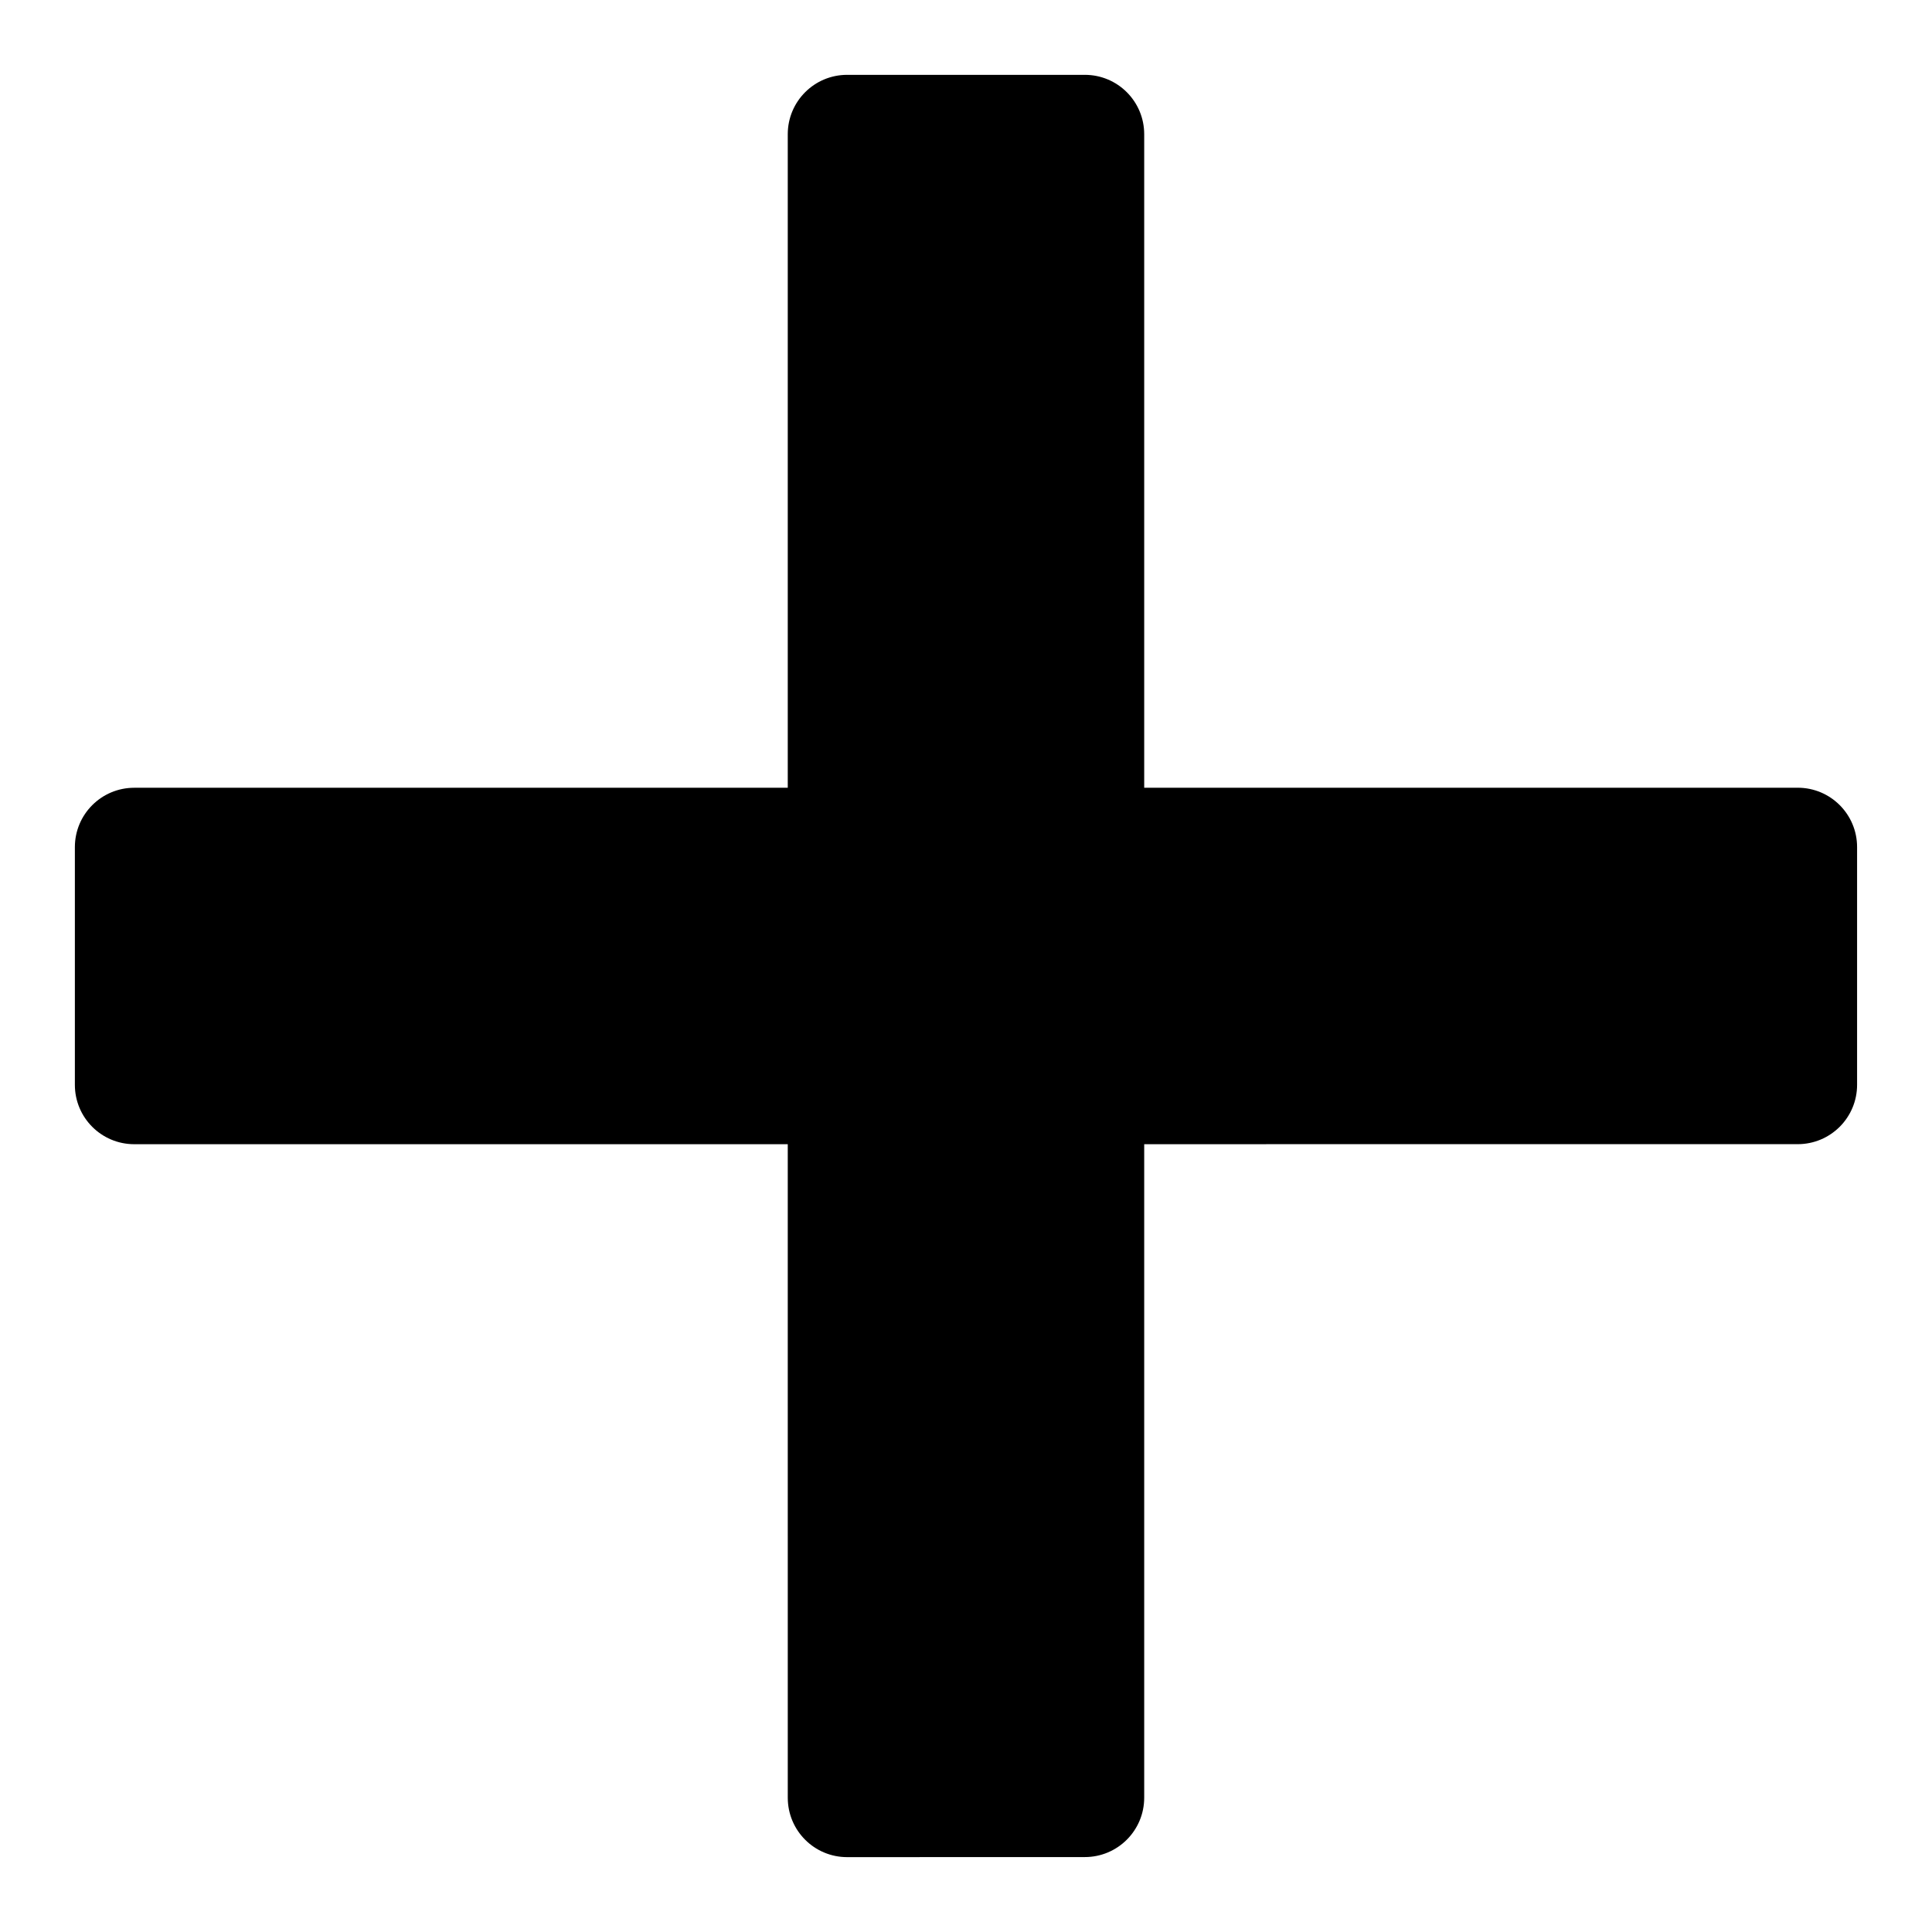 <?xml version="1.0" encoding="UTF-8"?>
<!-- Uploaded to: SVG Repo, www.svgrepo.com, Generator: SVG Repo Mixer Tools -->
<svg fill="#000000" width="800px" height="800px" version="1.1" viewBox="144 144 512 512" xmlns="http://www.w3.org/2000/svg">
 <path d="m368.51 636.16c-8.707 0-15.742-7.039-15.742-15.742l-0.004-173.19h-173.18c-8.707 0-15.742-7.039-15.742-15.742v-62.977c0-8.707 7.039-15.742 15.742-15.742h173.18v-173.19c0-8.707 7.039-15.742 15.742-15.742h62.977c8.707 0 15.742 7.039 15.742 15.742v173.18h173.18c8.707 0 15.742 7.039 15.742 15.742v62.977c0 8.707-7.039 15.742-15.742 15.742l-173.18 0.004v173.18c0 8.707-7.039 15.742-15.742 15.742z"/>
</svg>